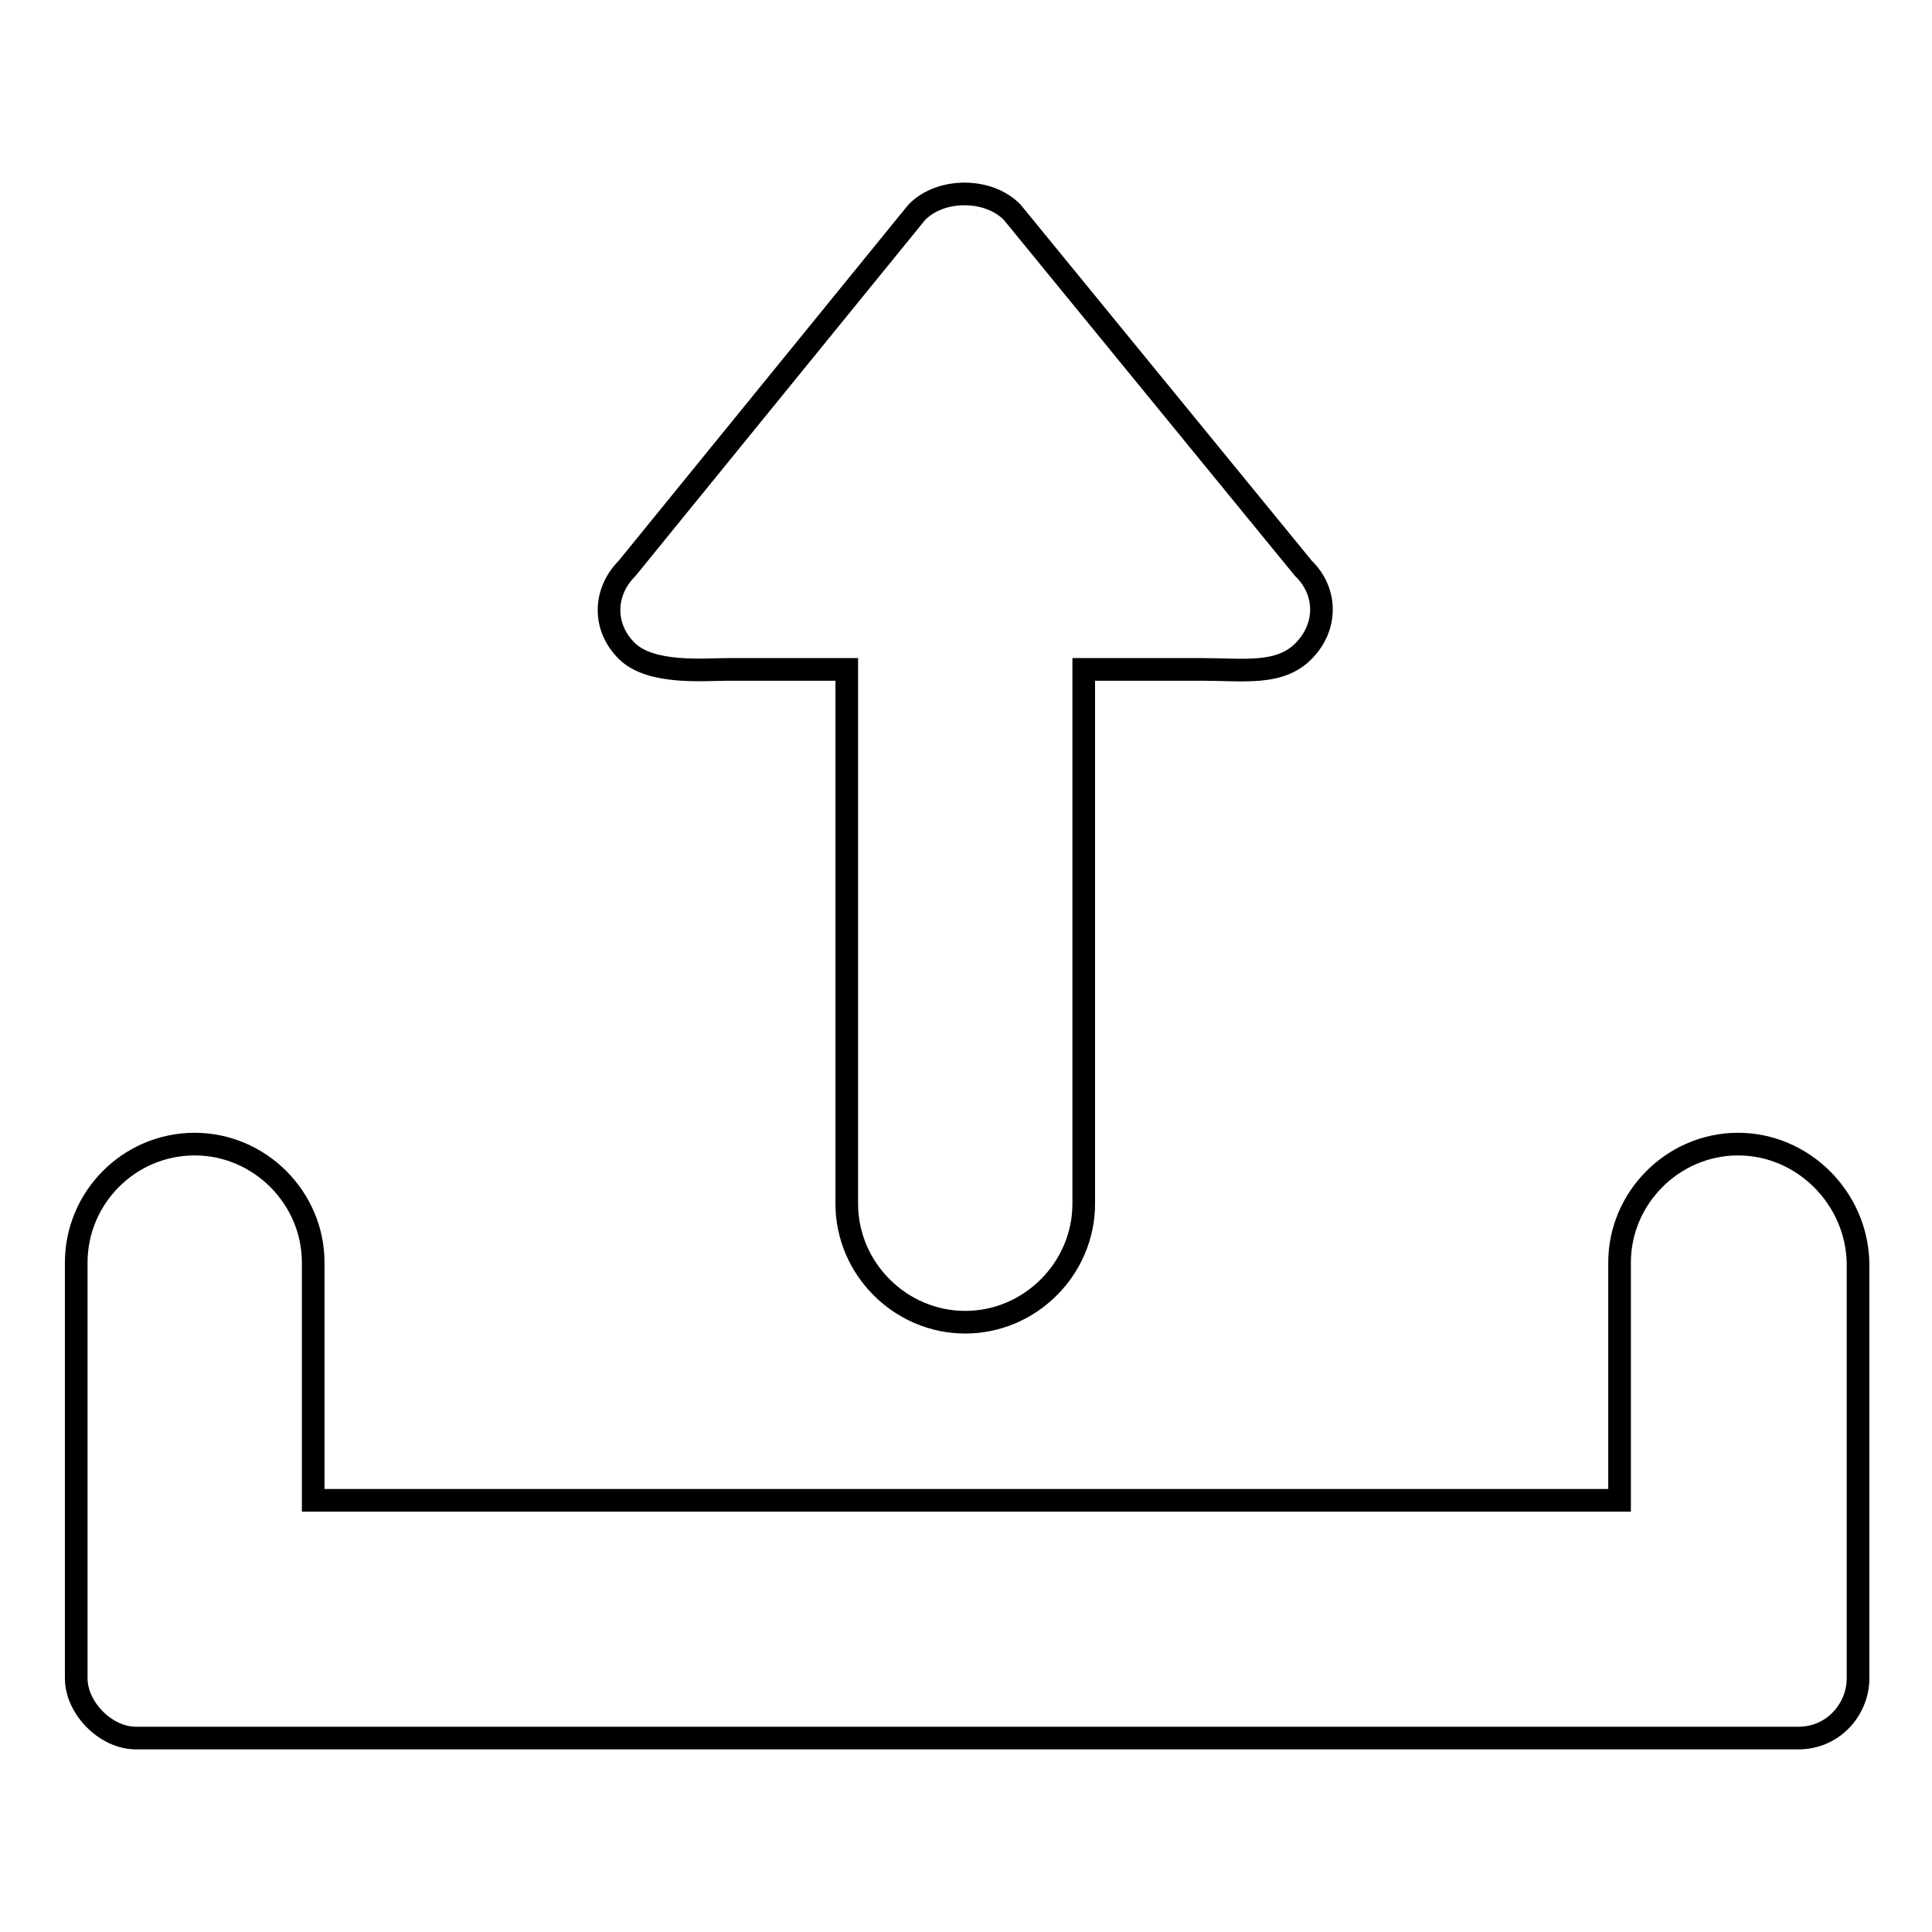 <?xml version="1.0" encoding="utf-8"?>
<!-- Svg Vector Icons : http://www.onlinewebfonts.com/icon -->
<!DOCTYPE svg PUBLIC "-//W3C//DTD SVG 1.1//EN" "http://www.w3.org/Graphics/SVG/1.1/DTD/svg11.dtd">
<svg version="1.1" xmlns="http://www.w3.org/2000/svg" xmlns:xlink="http://www.w3.org/1999/xlink" x="0px" y="0px" viewBox="0 0 256 256" enable-background="new 0 0 256 256" xml:space="preserve">
<g><g><path stroke-width="3" fill-opacity="0" stroke="#000000"  d="M96.5,88.7h15.7v70.8c0,8.6,7.1,15.7,15.7,15.7c8.6,0,15.7-7.1,15.7-15.7V88.7h15.7c5.5,0,10.2,0.8,13.4-2.4c3.2-3.2,3.2-7.9,0-11l-38.6-47.2c-1.6-1.6-3.9-2.4-6.3-2.4c-2.4,0-4.7,0.8-6.3,2.4L83.1,75.3c-3.2,3.2-3.2,7.9,0,11C86.3,89.4,93.4,88.7,96.5,88.7z M230.3,151.6c-8.6,0-15.7,7.1-15.7,15.7v31.5H41.5v-31.5c0-8.6-7.1-15.7-15.7-15.7c-8.7,0-15.7,7.1-15.7,15.7v55.1c0,3.9,3.9,7.9,7.9,7.9h220.3c4.7,0,7.9-3.9,7.9-7.9v-55.1C246,158.7,238.9,151.6,230.3,151.6z"/></g></g>
</svg>
